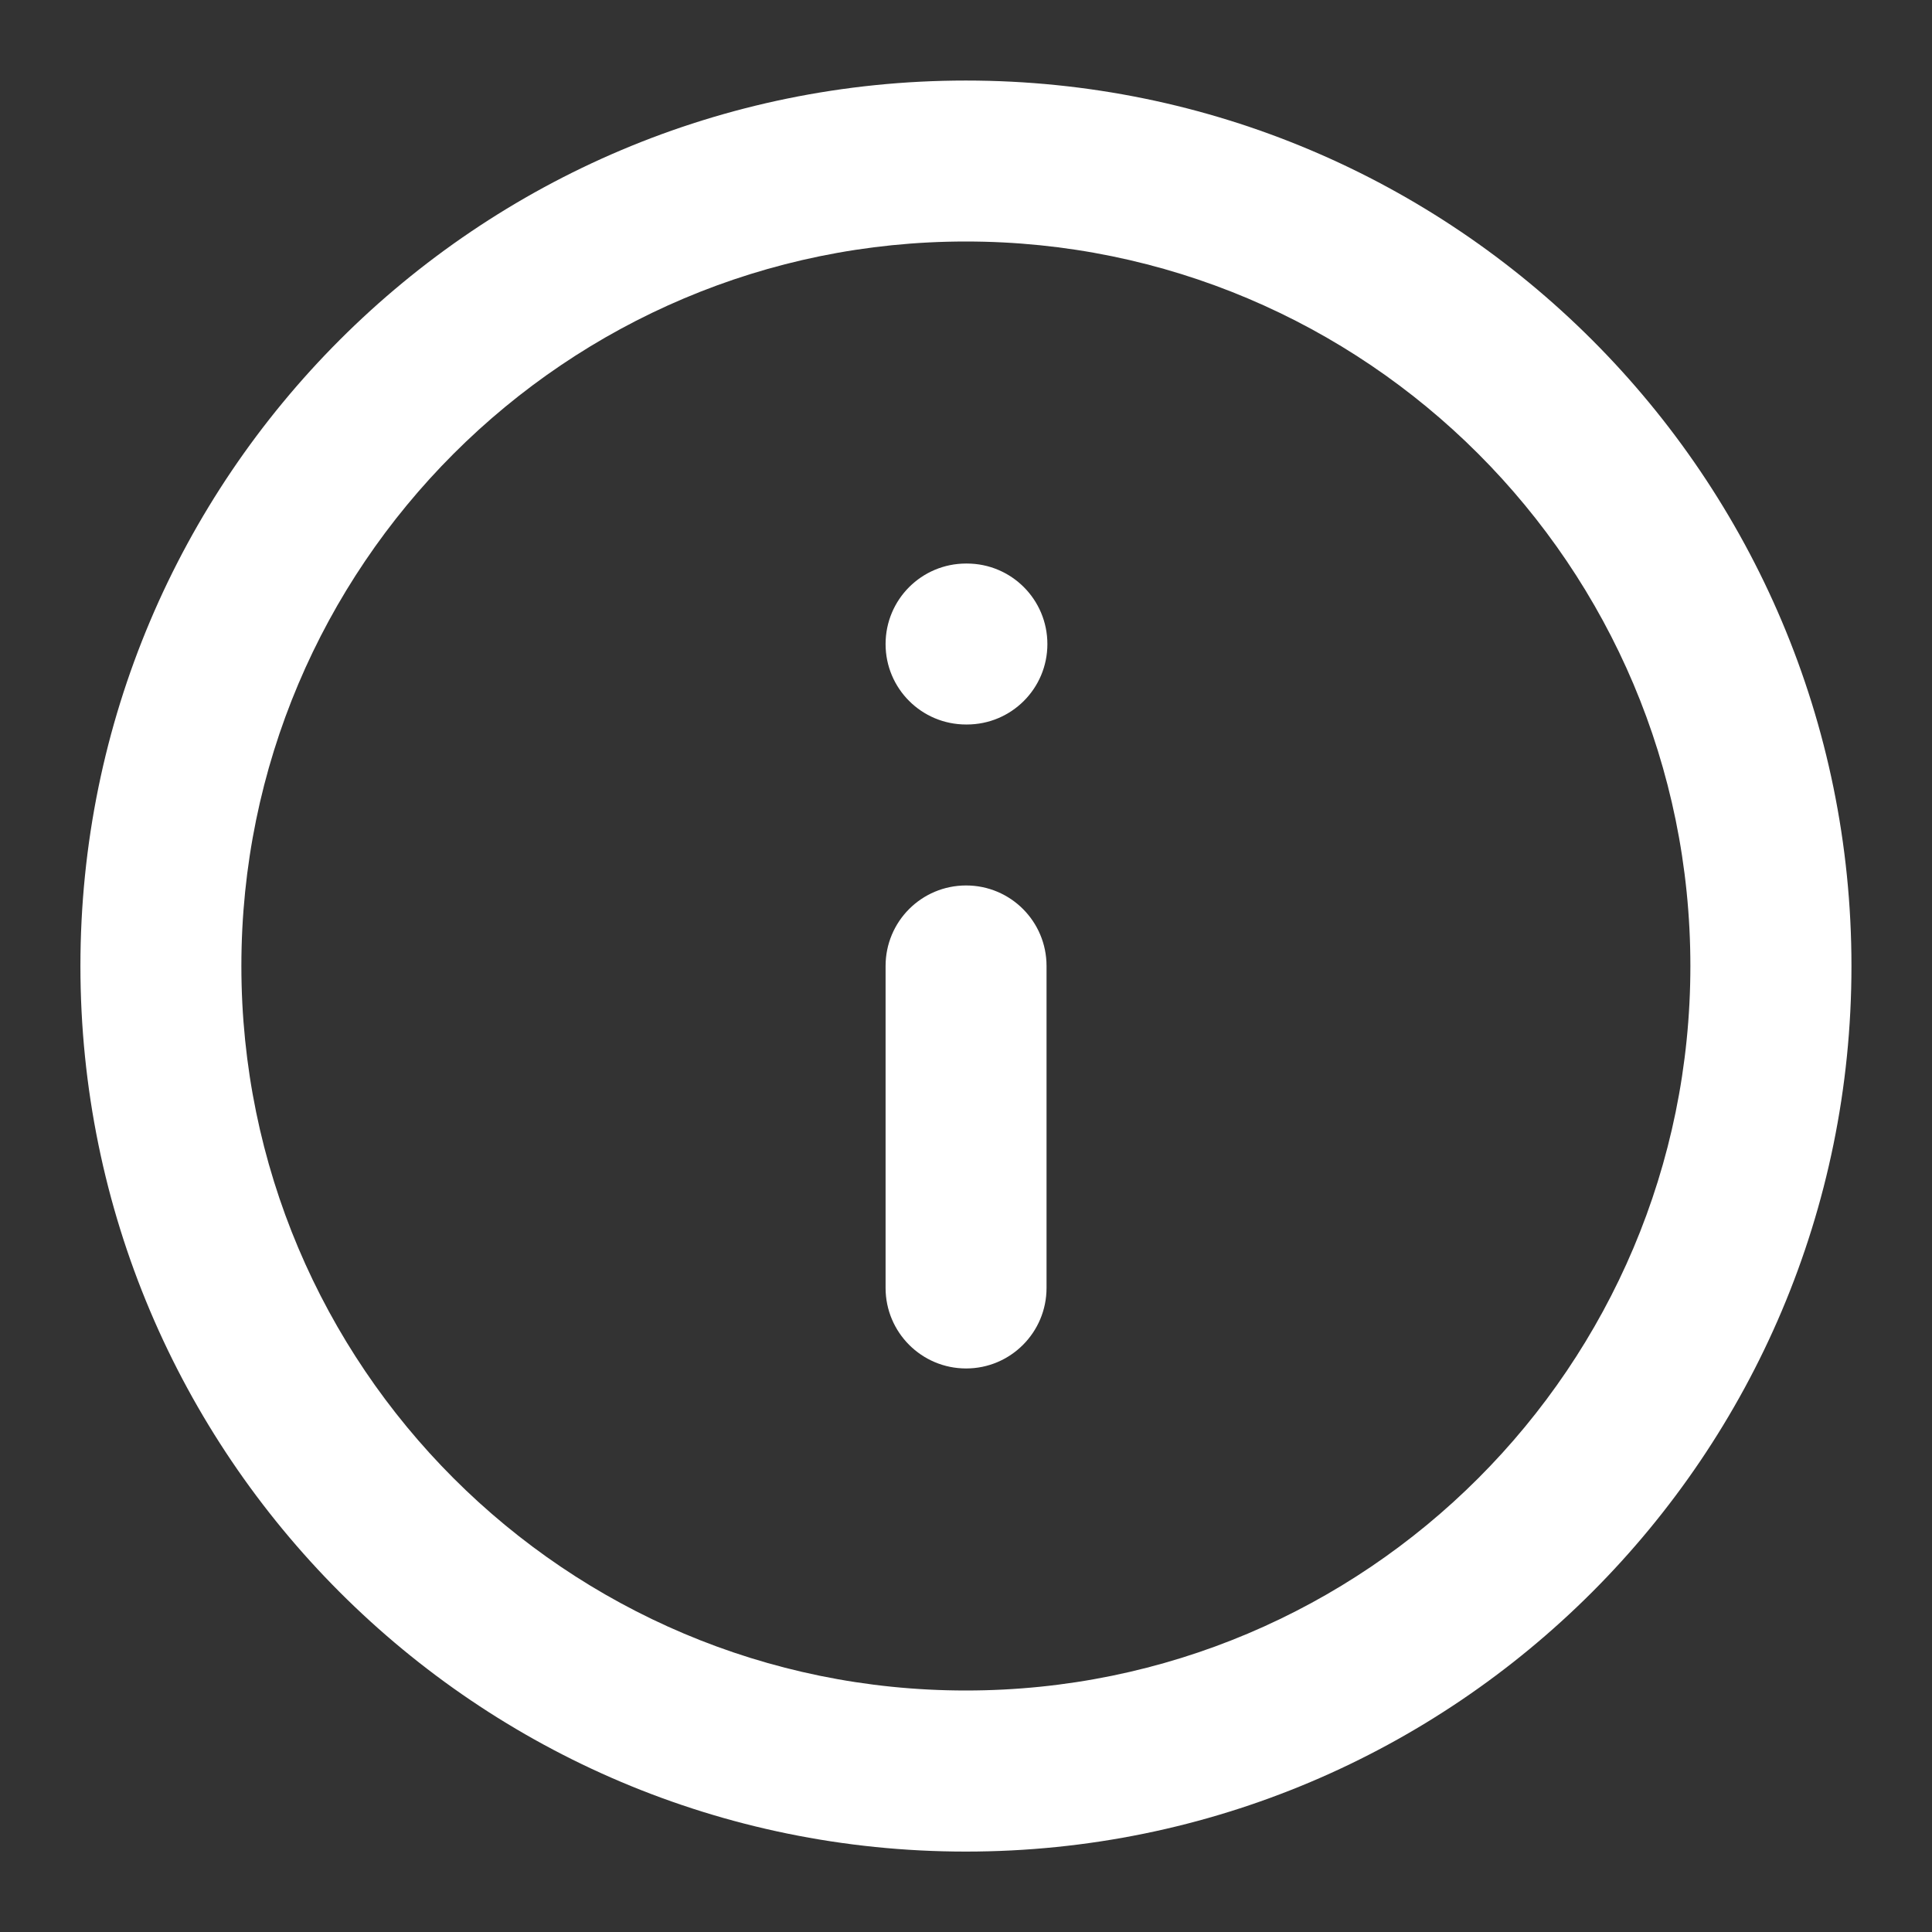 <svg width="16" height="16" viewBox="0 0 16 16" fill="none" xmlns="http://www.w3.org/2000/svg">
<rect x="0" y="0" width="16" height="16" fill="#333333" stroke="none"/>
<path fill-rule="evenodd" clip-rule="evenodd" d="M7.999 2C4.686 2 1.999 4.687 1.999 8C1.999 11.314 4.686 14 7.999 14C11.313 14 13.999 11.314 13.999 8C13.999 4.687 11.313 2 7.999 2ZM0.666 8C0.666 3.95 3.949 0.667 7.999 0.667C12.049 0.667 15.333 3.95 15.333 8C15.333 12.05 12.049 15.334 7.999 15.334C3.949 15.334 0.666 12.05 0.666 8Z" fill="white"/>
<path fill-rule="evenodd" clip-rule="evenodd" d="M8.001 7.333C8.369 7.333 8.667 7.631 8.667 8V10.666C8.667 11.034 8.369 11.333 8.001 11.333C7.632 11.333 7.334 11.034 7.334 10.666V8C7.334 7.631 7.632 7.333 8.001 7.333Z" fill="white"/>
<path fill-rule="evenodd" clip-rule="evenodd" d="M7.334 5.334C7.334 4.965 7.632 4.667 8.001 4.667H8.007C8.376 4.667 8.674 4.965 8.674 5.334C8.674 5.702 8.376 6 8.007 6H8.001C7.632 6 7.334 5.702 7.334 5.334Z" fill="white"/>
</svg>
